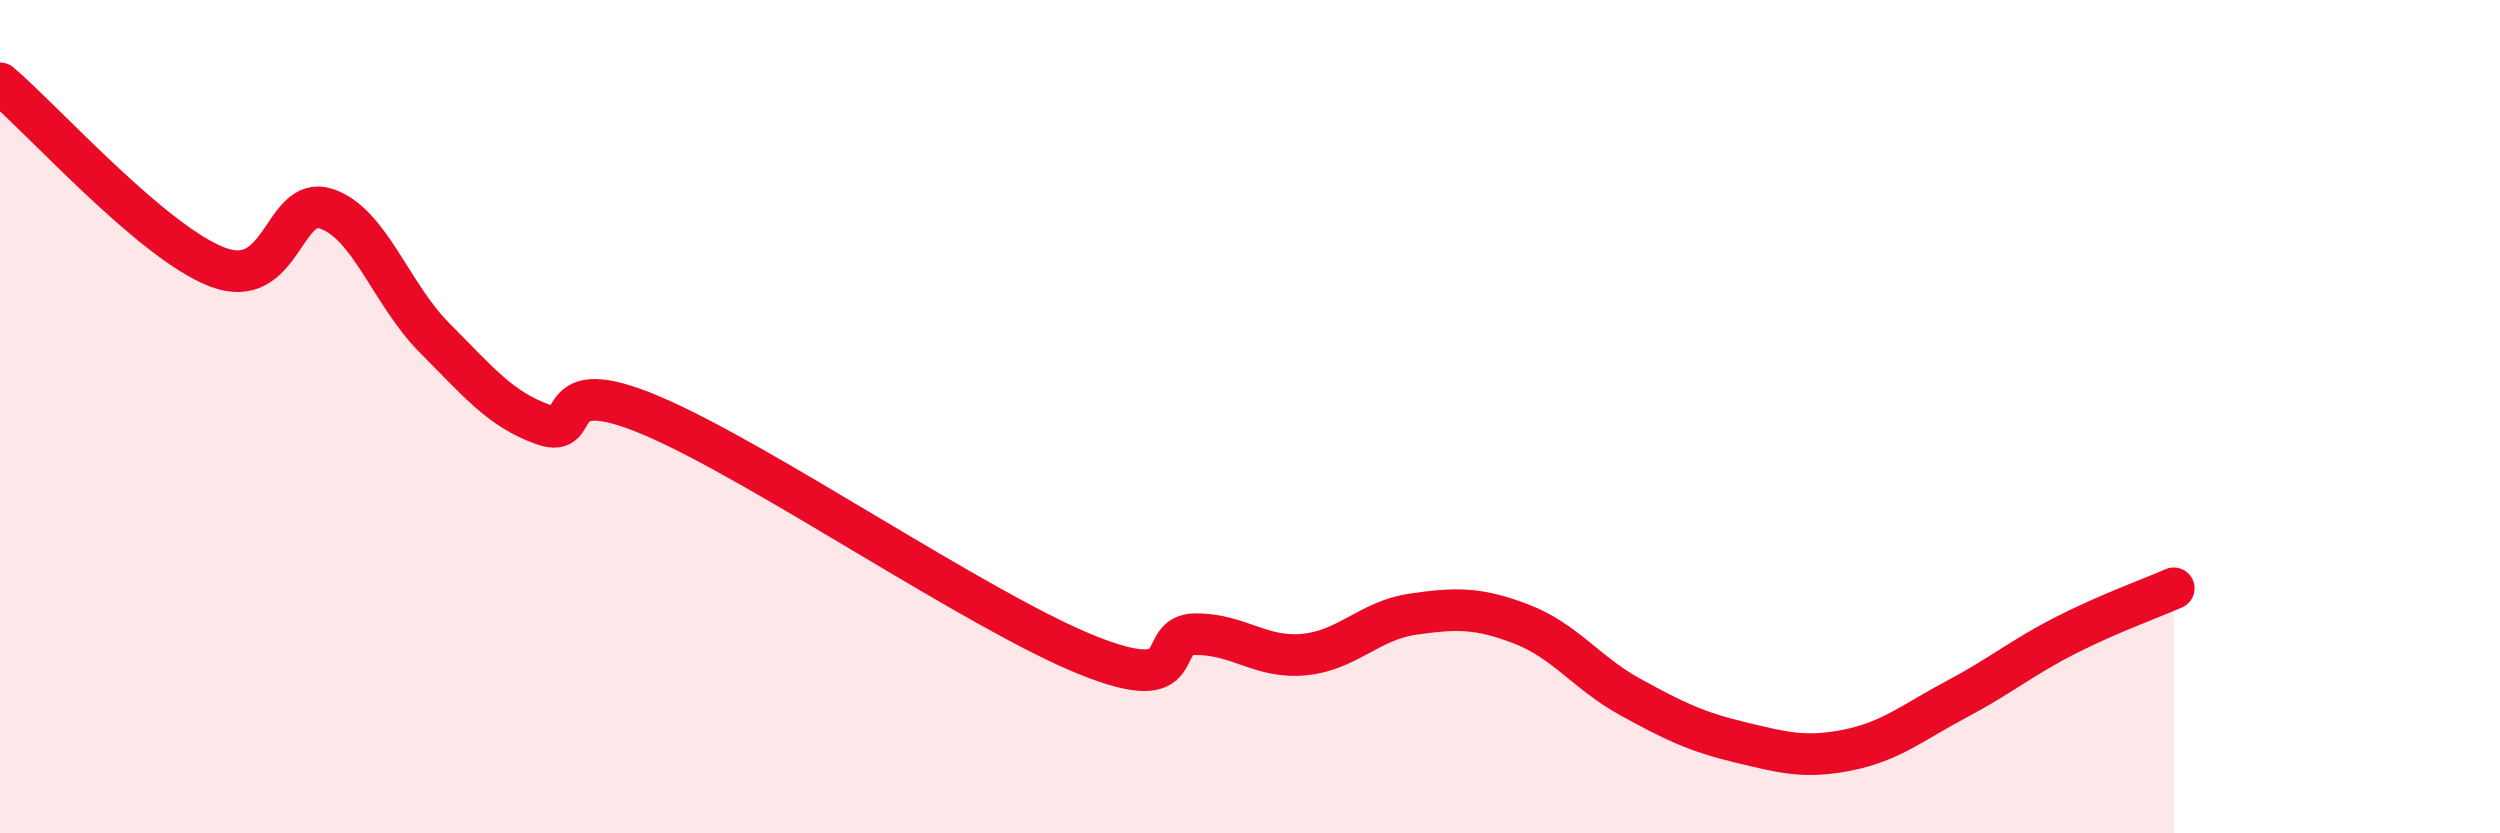 
    <svg width="60" height="20" viewBox="0 0 60 20" xmlns="http://www.w3.org/2000/svg">
      <path
        d="M 0,2 C 1.04,2.88 3.65,5.81 5.22,6.41 C 6.79,7.01 6.79,4.67 7.83,5.01 C 8.87,5.35 9.39,7.07 10.43,8.11 C 11.47,9.15 12,9.82 13.04,10.19 C 14.08,10.56 13.04,8.87 15.65,9.98 C 18.26,11.09 23.48,14.67 26.09,15.72 C 28.7,16.77 27.66,15.22 28.7,15.22 C 29.74,15.22 30.26,15.81 31.3,15.71 C 32.34,15.61 32.87,14.89 33.91,14.74 C 34.95,14.59 35.48,14.58 36.52,14.98 C 37.56,15.38 38.09,16.16 39.13,16.73 C 40.17,17.3 40.7,17.56 41.74,17.81 C 42.78,18.06 43.31,18.21 44.35,18 C 45.39,17.79 45.92,17.33 46.96,16.78 C 48,16.23 48.53,15.78 49.57,15.25 C 50.61,14.72 51.65,14.35 52.17,14.12L52.17 20L0 20Z"
        fill="#EB0A25"
        opacity="0.1"
        stroke-linecap="round"
        stroke-linejoin="round"
      />
      <path
        d="M 0,2 C 1.04,2.88 3.65,5.81 5.22,6.41 C 6.79,7.01 6.79,4.67 7.83,5.01 C 8.87,5.35 9.39,7.07 10.43,8.11 C 11.47,9.15 12,9.82 13.04,10.19 C 14.08,10.56 13.04,8.87 15.65,9.98 C 18.26,11.09 23.48,14.67 26.09,15.72 C 28.7,16.77 27.66,15.22 28.7,15.22 C 29.74,15.22 30.26,15.81 31.3,15.71 C 32.34,15.61 32.87,14.89 33.91,14.74 C 34.95,14.59 35.48,14.58 36.52,14.98 C 37.56,15.38 38.09,16.16 39.13,16.73 C 40.17,17.3 40.7,17.56 41.74,17.81 C 42.78,18.06 43.31,18.21 44.35,18 C 45.39,17.79 45.92,17.33 46.96,16.78 C 48,16.23 48.53,15.78 49.57,15.25 C 50.61,14.72 51.65,14.35 52.17,14.12"
        stroke="#EB0A25"
        stroke-width="1"
        fill="none"
        stroke-linecap="round"
        stroke-linejoin="round"
      />
    </svg>
  
